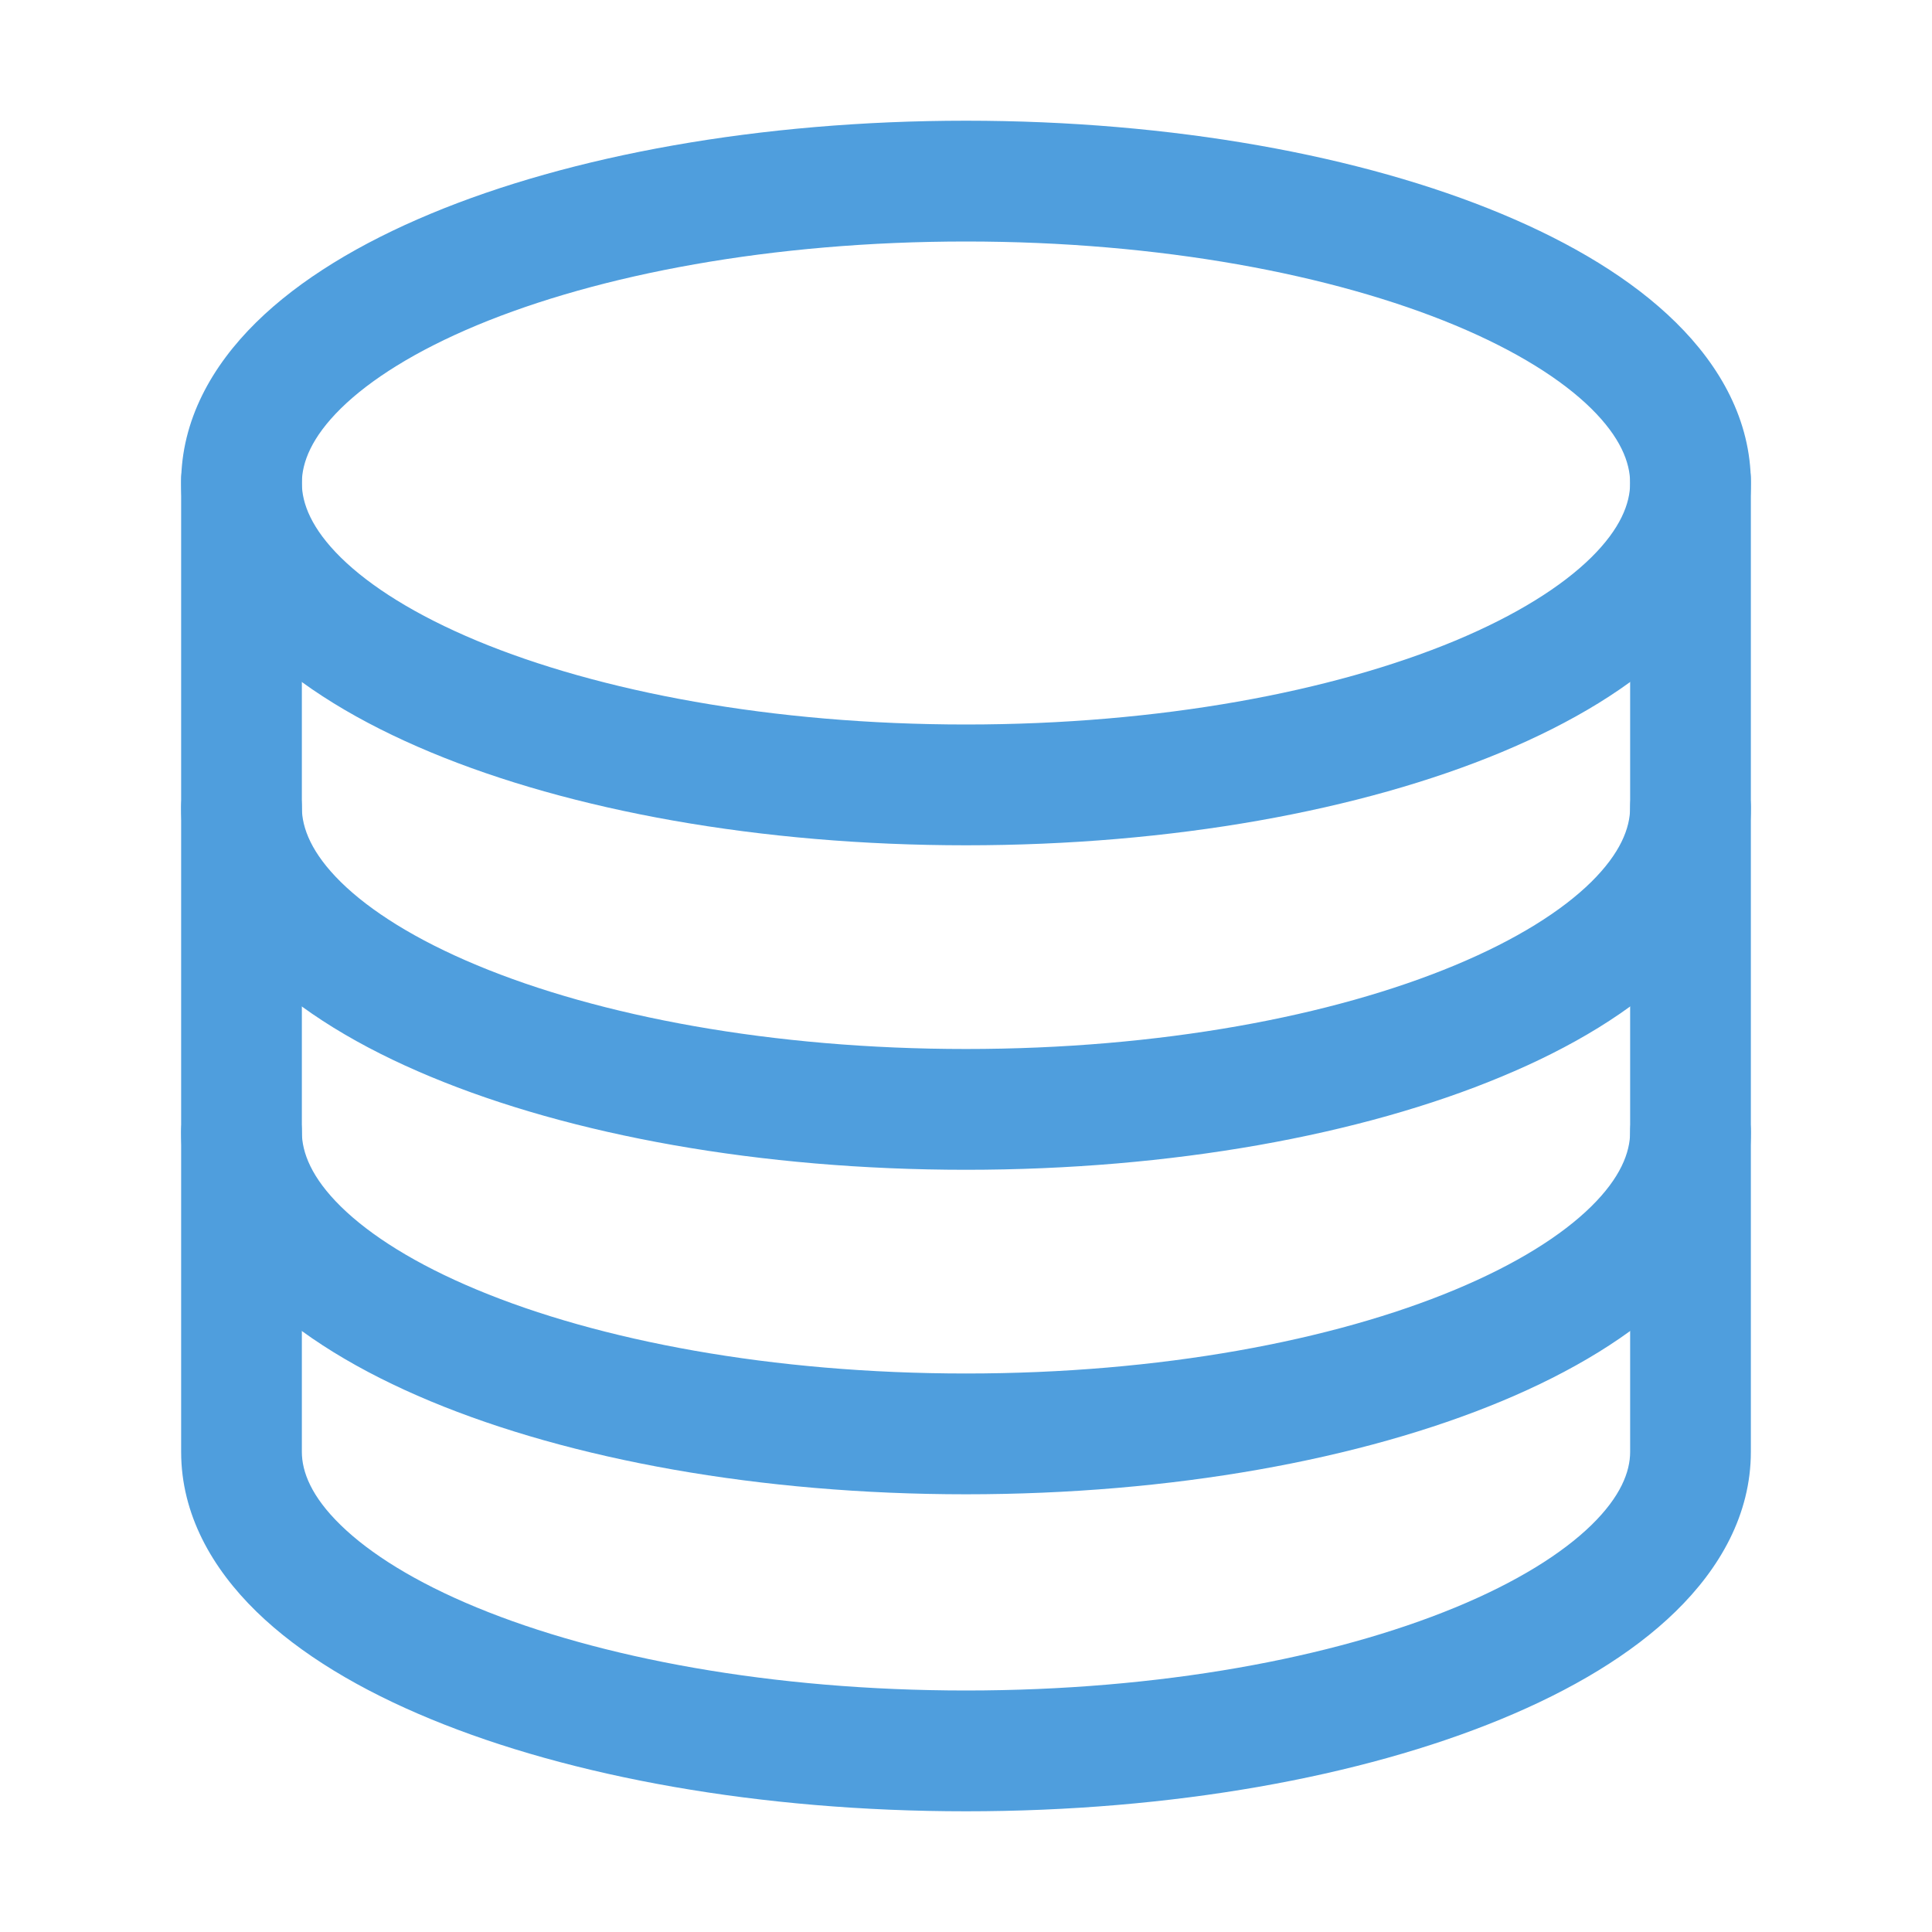 <svg width="25" height="25" viewBox="0 0 25 25" fill="none" xmlns="http://www.w3.org/2000/svg">
<g id="server-outline">
<path id="Vector (Stroke)" fill-rule="evenodd" clip-rule="evenodd" d="M4.41 5.286C4.033 5.658 3.906 5.983 3.906 6.25C3.906 6.517 4.033 6.842 4.41 7.214C4.79 7.588 5.38 7.961 6.171 8.291C7.751 8.949 9.989 9.375 12.5 9.375C15.011 9.375 17.248 8.949 18.829 8.291C19.62 7.961 20.21 7.588 20.59 7.214C20.967 6.842 21.094 6.517 21.094 6.25C21.094 5.983 20.967 5.658 20.59 5.286C20.21 4.912 19.62 4.539 18.829 4.209C17.248 3.551 15.011 3.125 12.5 3.125C9.989 3.125 7.751 3.551 6.171 4.209C5.38 4.539 4.79 4.912 4.41 5.286ZM5.57 2.767C7.383 2.011 9.834 1.562 12.5 1.562C15.166 1.562 17.617 2.011 19.43 2.767C20.334 3.144 21.118 3.612 21.686 4.173C22.258 4.736 22.656 5.439 22.656 6.25C22.656 7.061 22.258 7.764 21.686 8.327C21.118 8.888 20.334 9.356 19.43 9.733C17.617 10.489 15.166 10.938 12.5 10.938C9.834 10.938 7.383 10.489 5.57 9.733C4.666 9.356 3.882 8.888 3.313 8.327C2.742 7.764 2.344 7.061 2.344 6.25C2.344 5.439 2.742 4.736 3.313 4.173C3.882 3.612 4.666 3.144 5.57 2.767Z" fill="#4F9EDD"/>
<path id="Vector (Stroke)_2" fill-rule="evenodd" clip-rule="evenodd" d="M3.125 9.668C3.556 9.668 3.906 10.018 3.906 10.449C3.906 10.716 4.033 11.041 4.41 11.413C4.79 11.787 5.38 12.16 6.172 12.49C7.752 13.149 9.99 13.574 12.5 13.574C15.011 13.574 17.248 13.149 18.828 12.49C19.62 12.16 20.21 11.787 20.59 11.413C20.967 11.041 21.094 10.716 21.094 10.449C21.094 10.018 21.444 9.668 21.875 9.668C22.306 9.668 22.656 10.018 22.656 10.449C22.656 11.261 22.258 11.963 21.686 12.526C21.117 13.087 20.334 13.556 19.429 13.932C17.616 14.688 15.165 15.137 12.5 15.137C9.835 15.137 7.384 14.688 5.571 13.932C4.666 13.556 3.883 13.087 3.314 12.526C2.742 11.963 2.344 11.261 2.344 10.449C2.344 10.018 2.694 9.668 3.125 9.668ZM3.125 13.867C3.556 13.867 3.906 14.217 3.906 14.648C3.906 14.915 4.033 15.241 4.41 15.612C4.79 15.986 5.38 16.359 6.172 16.689C7.752 17.348 9.99 17.773 12.5 17.773C15.011 17.773 17.248 17.348 18.828 16.689C19.62 16.359 20.21 15.986 20.59 15.612C20.967 15.241 21.094 14.915 21.094 14.648C21.094 14.217 21.444 13.867 21.875 13.867C22.306 13.867 22.656 14.217 22.656 14.648C22.656 15.46 22.258 16.162 21.686 16.726C21.117 17.286 20.334 17.755 19.429 18.132C17.616 18.887 15.165 19.336 12.5 19.336C9.835 19.336 7.384 18.887 5.571 18.132C4.666 17.755 3.883 17.286 3.314 16.726C2.742 16.162 2.344 15.46 2.344 14.648C2.344 14.217 2.694 13.867 3.125 13.867Z" fill="#4F9EDD"/>
<path id="Vector (Stroke)_3" fill-rule="evenodd" clip-rule="evenodd" d="M3.125 5.432C3.556 5.432 3.906 5.781 3.906 6.213V18.787C3.906 19.046 4.03 19.366 4.408 19.734C4.787 20.104 5.377 20.474 6.17 20.801C7.751 21.453 9.989 21.875 12.5 21.875C15.011 21.875 17.249 21.453 18.83 20.801C19.623 20.474 20.213 20.104 20.593 19.734C20.97 19.366 21.094 19.046 21.094 18.787V6.213C21.094 5.781 21.444 5.432 21.875 5.432C22.306 5.432 22.656 5.781 22.656 6.213V18.787C22.656 19.596 22.255 20.294 21.683 20.852C21.114 21.408 20.331 21.872 19.426 22.245C17.614 22.993 15.165 23.438 12.5 23.438C9.836 23.438 7.386 22.993 5.574 22.245C4.669 21.872 3.886 21.408 3.316 20.852C2.745 20.294 2.344 19.596 2.344 18.787V6.213C2.344 5.781 2.694 5.432 3.125 5.432Z" fill="#4F9EDD"/>
</g>
</svg>
